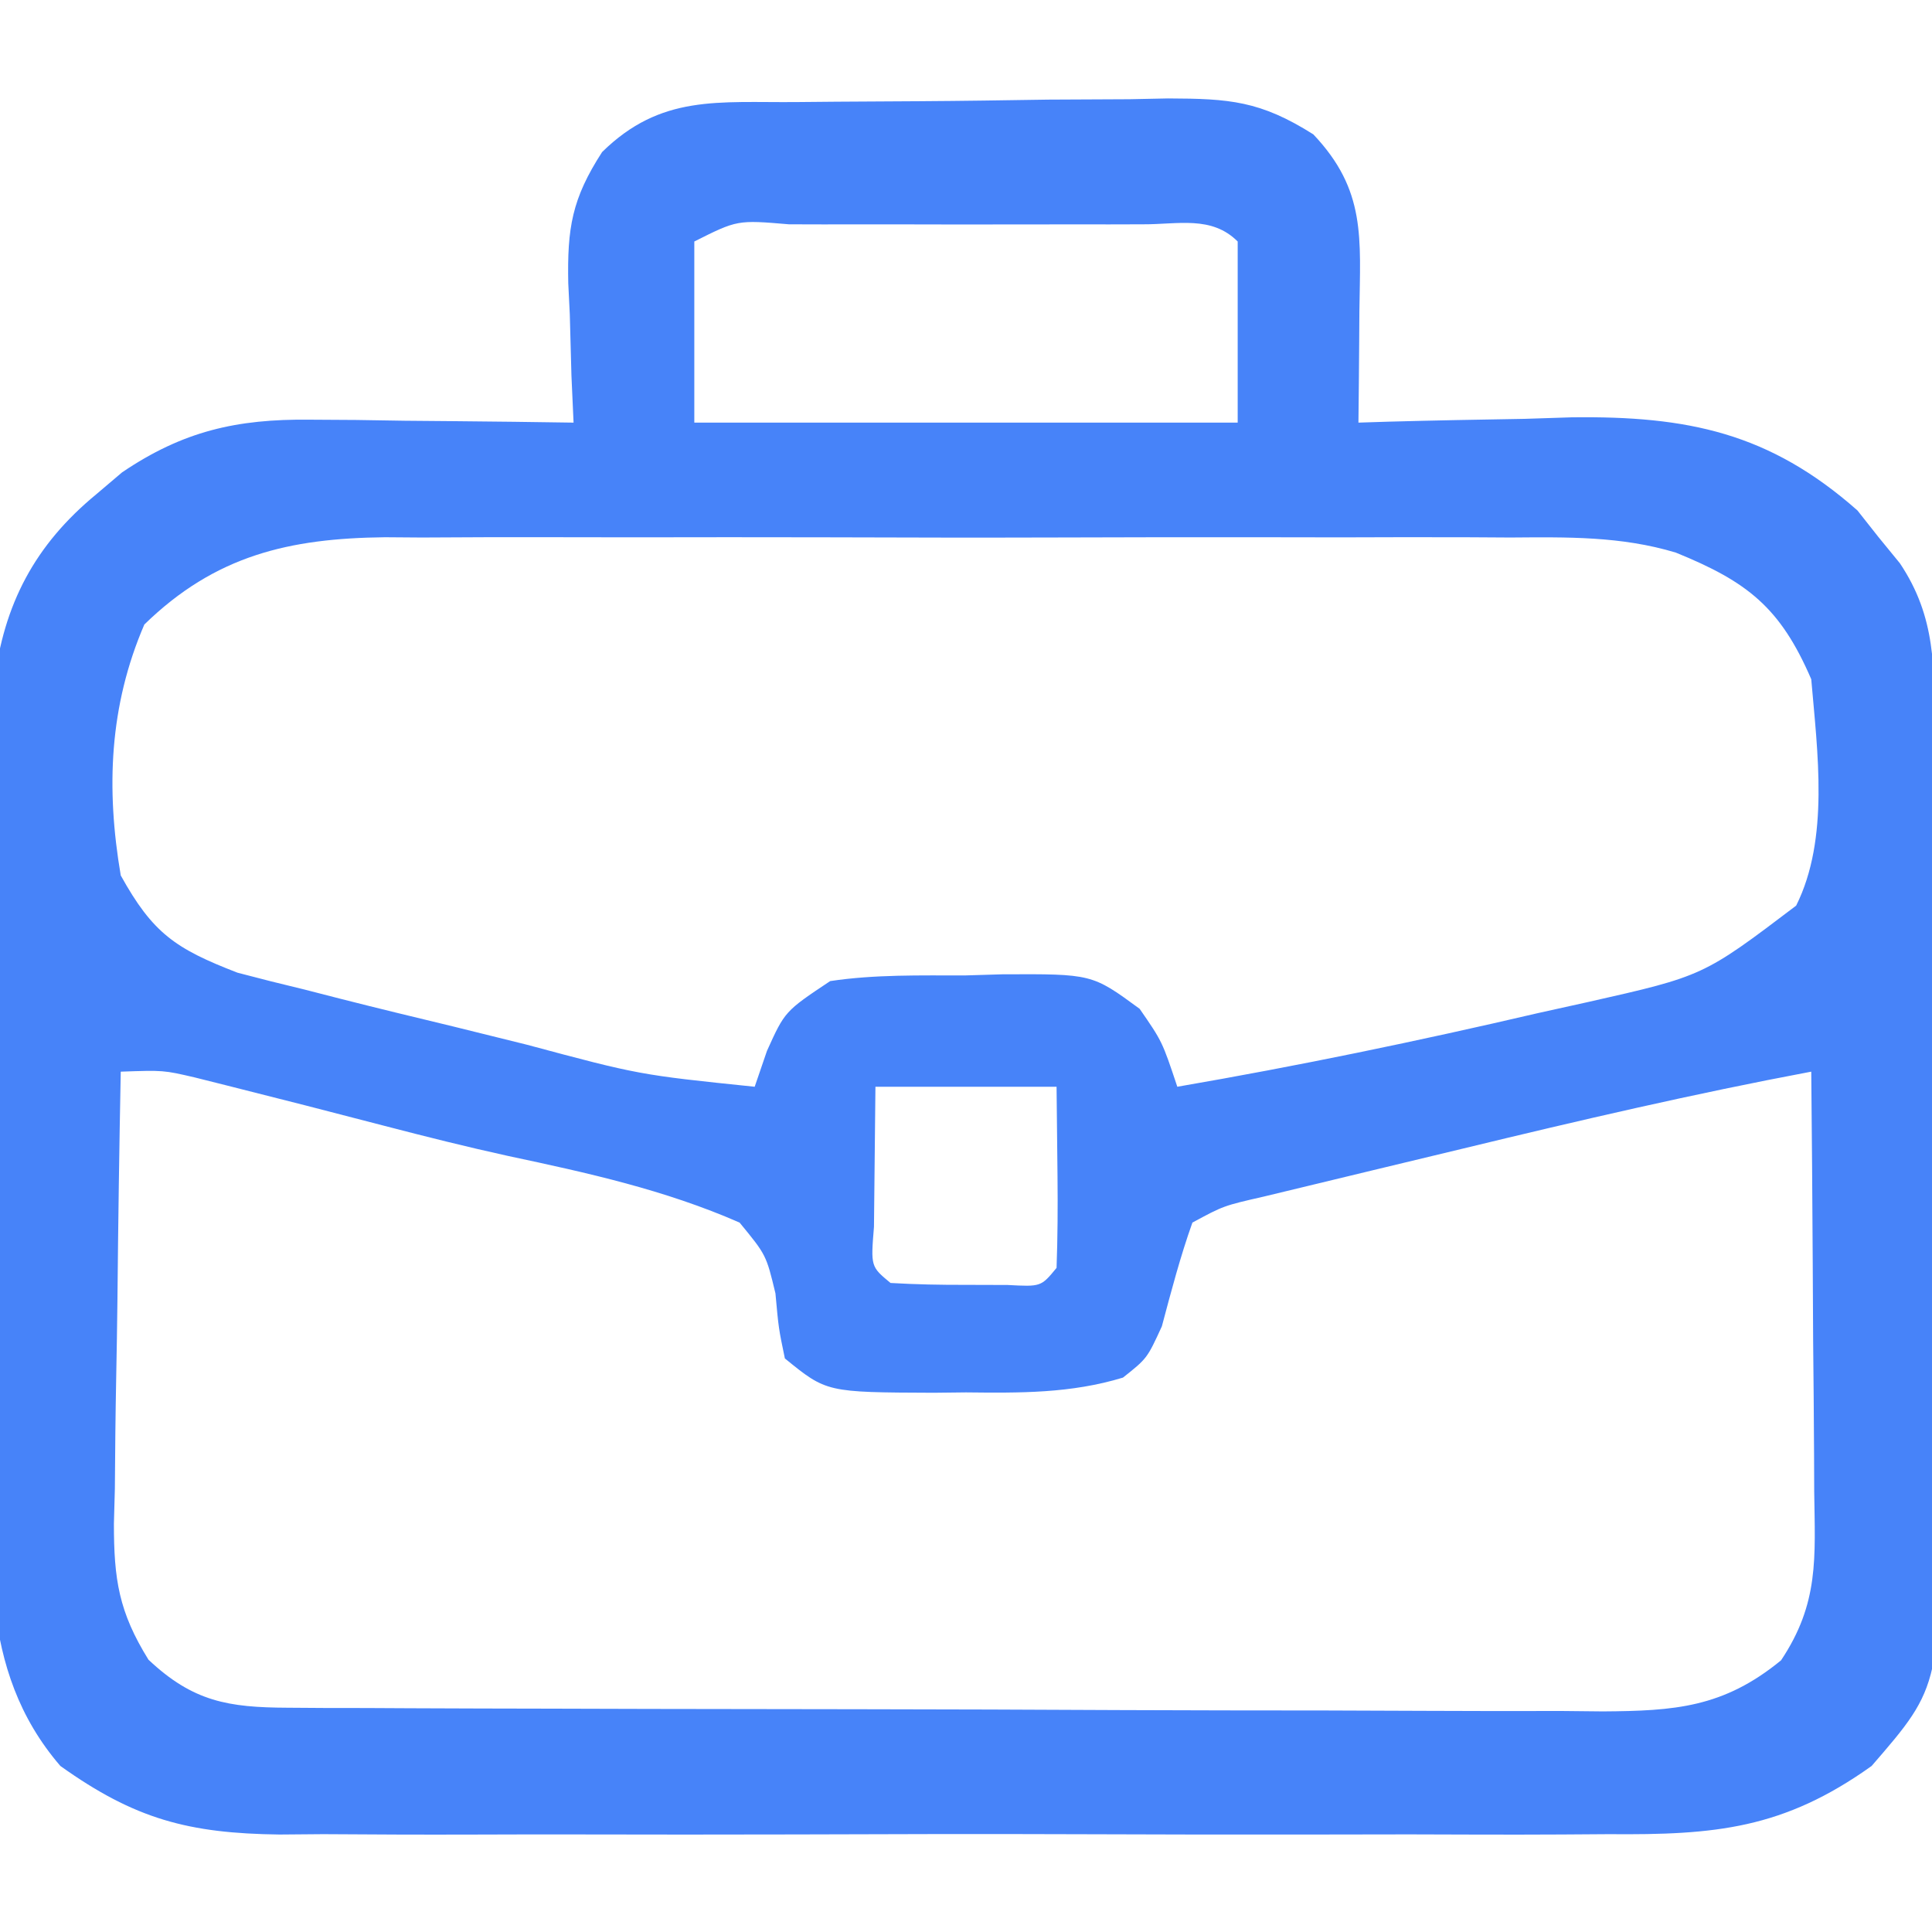 <svg xmlns="http://www.w3.org/2000/svg" width="128" height="128"><path d="M0 0 C0.873 -0.008 1.746 -0.016 2.646 -0.024 C4.496 -0.038 6.346 -0.049 8.197 -0.057 C11.021 -0.074 13.845 -0.118 16.67 -0.162 C18.467 -0.172 20.265 -0.181 22.062 -0.188 C22.905 -0.205 23.748 -0.223 24.617 -0.241 C28.688 -0.226 30.718 -0.085 34.241 2.14 C37.751 5.842 37.351 9.006 37.293 13.863 C37.288 14.57 37.284 15.276 37.279 16.004 C37.268 17.749 37.25 19.494 37.23 21.238 C38.213 21.207 38.213 21.207 39.215 21.175 C42.22 21.091 45.225 21.039 48.23 20.988 C49.26 20.955 50.29 20.921 51.352 20.887 C59.037 20.789 64.453 21.905 70.289 27.055 C70.744 27.631 71.199 28.207 71.668 28.801 C72.141 29.38 72.614 29.958 73.102 30.555 C75.515 34.154 75.372 37.508 75.407 41.71 C75.414 42.362 75.421 43.015 75.427 43.687 C75.447 45.845 75.459 48.002 75.469 50.16 C75.473 50.899 75.477 51.638 75.481 52.399 C75.502 56.31 75.516 60.221 75.526 64.133 C75.537 68.162 75.571 72.191 75.611 76.221 C75.637 79.328 75.645 82.435 75.649 85.543 C75.654 87.027 75.665 88.512 75.684 89.997 C75.859 104.893 75.859 104.893 71.23 110.238 C65.393 114.406 60.878 114.816 53.816 114.756 C52.793 114.763 51.769 114.77 50.714 114.777 C47.344 114.795 43.975 114.783 40.605 114.77 C38.256 114.772 35.906 114.776 33.556 114.781 C28.637 114.787 23.718 114.778 18.799 114.76 C12.501 114.737 6.203 114.75 -0.095 114.774 C-4.946 114.789 -9.796 114.784 -14.647 114.774 C-16.969 114.771 -19.291 114.774 -21.613 114.783 C-24.861 114.794 -28.108 114.778 -31.355 114.756 C-32.31 114.764 -33.265 114.772 -34.249 114.78 C-40.279 114.704 -43.834 113.763 -48.77 110.238 C-54.306 103.818 -53.333 95.929 -53.266 87.891 C-53.266 86.39 -53.267 84.89 -53.27 83.39 C-53.271 80.256 -53.259 77.121 -53.236 73.987 C-53.208 69.98 -53.21 65.974 -53.223 61.967 C-53.23 58.872 -53.222 55.778 -53.21 52.683 C-53.205 51.206 -53.205 49.729 -53.209 48.252 C-53.212 46.184 -53.195 44.118 -53.174 42.051 C-53.168 40.877 -53.163 39.703 -53.157 38.494 C-52.534 33.263 -50.452 29.33 -46.395 25.988 C-45.83 25.509 -45.265 25.029 -44.684 24.535 C-40.65 21.802 -37.082 20.989 -32.25 21.043 C-30.718 21.053 -30.718 21.053 -29.154 21.062 C-28.099 21.079 -27.044 21.096 -25.957 21.113 C-24.883 21.122 -23.808 21.131 -22.701 21.141 C-20.057 21.164 -17.413 21.197 -14.77 21.238 C-14.816 20.213 -14.862 19.189 -14.91 18.133 C-14.948 16.772 -14.984 15.411 -15.02 14.051 C-15.07 13.04 -15.07 13.04 -15.121 12.01 C-15.193 8.348 -14.885 6.417 -12.879 3.312 C-8.984 -0.517 -5.192 0.045 0 0 Z M-6.77 9.238 C-6.77 13.198 -6.77 17.158 -6.77 21.238 C5.11 21.238 16.99 21.238 29.23 21.238 C29.23 17.278 29.23 13.318 29.23 9.238 C27.498 7.505 25.268 8.11 22.959 8.099 C22.224 8.101 21.488 8.103 20.73 8.105 C19.98 8.105 19.229 8.104 18.455 8.103 C16.865 8.102 15.274 8.104 13.684 8.108 C11.241 8.113 8.798 8.108 6.355 8.102 C4.814 8.102 3.272 8.104 1.73 8.105 C0.995 8.103 0.26 8.101 -0.498 8.099 C-3.922 7.808 -3.922 7.808 -6.77 9.238 Z M-43.207 34.613 C-45.529 40.001 -45.753 45.462 -44.77 51.238 C-42.646 55.07 -41.153 56.09 -37.039 57.68 C-35.558 58.073 -34.072 58.446 -32.582 58.801 C-31.403 59.104 -31.403 59.104 -30.201 59.413 C-27.728 60.042 -25.25 60.642 -22.77 61.238 C-21.15 61.639 -19.53 62.04 -17.91 62.441 C-10.422 64.448 -10.422 64.448 -2.77 65.238 C-2.501 64.455 -2.233 63.671 -1.957 62.863 C-0.77 60.238 -0.77 60.238 2.23 58.238 C5.195 57.792 8.174 57.868 11.168 57.863 C11.979 57.839 12.791 57.814 13.627 57.789 C19.578 57.76 19.578 57.76 22.734 60.074 C24.23 62.238 24.23 62.238 25.23 65.238 C33.249 63.857 41.182 62.211 49.105 60.363 C50.206 60.12 51.307 59.876 52.441 59.625 C60.076 57.902 60.076 57.902 66.23 53.238 C68.441 48.816 67.64 43.052 67.23 38.238 C65.18 33.482 63.002 31.779 58.254 29.848 C54.626 28.754 51.048 28.822 47.285 28.85 C46.418 28.845 45.55 28.84 44.656 28.834 C41.806 28.821 38.956 28.83 36.105 28.84 C34.114 28.838 32.123 28.835 30.132 28.831 C25.966 28.827 21.801 28.833 17.635 28.847 C12.305 28.864 6.976 28.854 1.646 28.836 C-2.463 28.826 -6.572 28.829 -10.682 28.837 C-12.646 28.839 -14.611 28.836 -16.576 28.829 C-19.325 28.822 -22.075 28.833 -24.824 28.85 C-25.63 28.844 -26.435 28.838 -27.265 28.832 C-33.614 28.903 -38.507 30.034 -43.207 34.613 Z M-44.77 64.238 C-44.869 69.274 -44.941 74.308 -44.989 79.344 C-45.009 81.056 -45.037 82.768 -45.071 84.48 C-45.12 86.945 -45.143 89.41 -45.16 91.875 C-45.181 92.637 -45.201 93.398 -45.223 94.183 C-45.224 97.881 -44.9 100.028 -42.933 103.198 C-39.98 105.983 -37.626 106.362 -33.722 106.379 C-32.49 106.387 -32.49 106.387 -31.233 106.396 C-30.335 106.397 -29.437 106.398 -28.512 106.399 C-27.564 106.404 -26.616 106.409 -25.639 106.414 C-22.497 106.429 -19.356 106.436 -16.215 106.441 C-14.034 106.447 -11.853 106.453 -9.672 106.459 C-5.097 106.469 -0.523 106.475 4.052 106.479 C9.916 106.484 15.779 106.508 21.642 106.536 C26.148 106.555 30.653 106.56 35.159 106.562 C37.321 106.565 39.483 106.573 41.644 106.586 C44.668 106.603 47.691 106.601 50.714 106.595 C52.055 106.609 52.055 106.609 53.422 106.623 C58.172 106.591 61.405 106.376 65.23 103.238 C67.756 99.45 67.484 96.453 67.426 92.07 C67.422 90.878 67.422 90.878 67.417 89.662 C67.406 87.125 67.381 84.588 67.355 82.051 C67.345 80.33 67.336 78.609 67.328 76.889 C67.306 72.672 67.272 68.455 67.23 64.238 C59.494 65.693 51.846 67.471 44.196 69.325 C42.207 69.807 40.217 70.283 38.227 70.76 C36.97 71.063 35.713 71.367 34.418 71.68 C33.277 71.955 32.136 72.23 30.961 72.514 C28.291 73.123 28.291 73.123 26.23 74.238 C25.425 76.501 24.825 78.789 24.207 81.109 C23.23 83.238 23.23 83.238 21.629 84.508 C18.175 85.56 14.804 85.527 11.23 85.488 C10.163 85.5 10.163 85.5 9.074 85.512 C1.988 85.485 1.988 85.485 -0.77 83.238 C-1.184 81.25 -1.184 81.25 -1.395 78.926 C-2.007 76.383 -2.007 76.383 -3.77 74.238 C-8.738 72.063 -13.825 70.947 -19.117 69.821 C-21.864 69.218 -24.579 68.536 -27.301 67.828 C-32.513 66.475 -32.513 66.475 -37.734 65.156 C-38.796 64.89 -38.796 64.89 -39.879 64.618 C-41.938 64.14 -41.938 64.14 -44.77 64.238 Z M5.23 65.238 C5.21 67.198 5.189 69.157 5.168 71.176 C5.156 72.278 5.145 73.38 5.133 74.516 C4.918 77.153 4.918 77.153 6.23 78.238 C7.895 78.337 9.563 78.368 11.23 78.363 C12.138 78.366 13.045 78.368 13.98 78.371 C16.2 78.49 16.2 78.49 17.23 77.238 C17.303 75.219 17.314 73.197 17.293 71.176 C17.272 69.216 17.252 67.257 17.23 65.238 C13.27 65.238 9.31 65.238 5.23 65.238 Z " fill="#4783F9" transform="translate(52.77,6.762)"></path></svg>